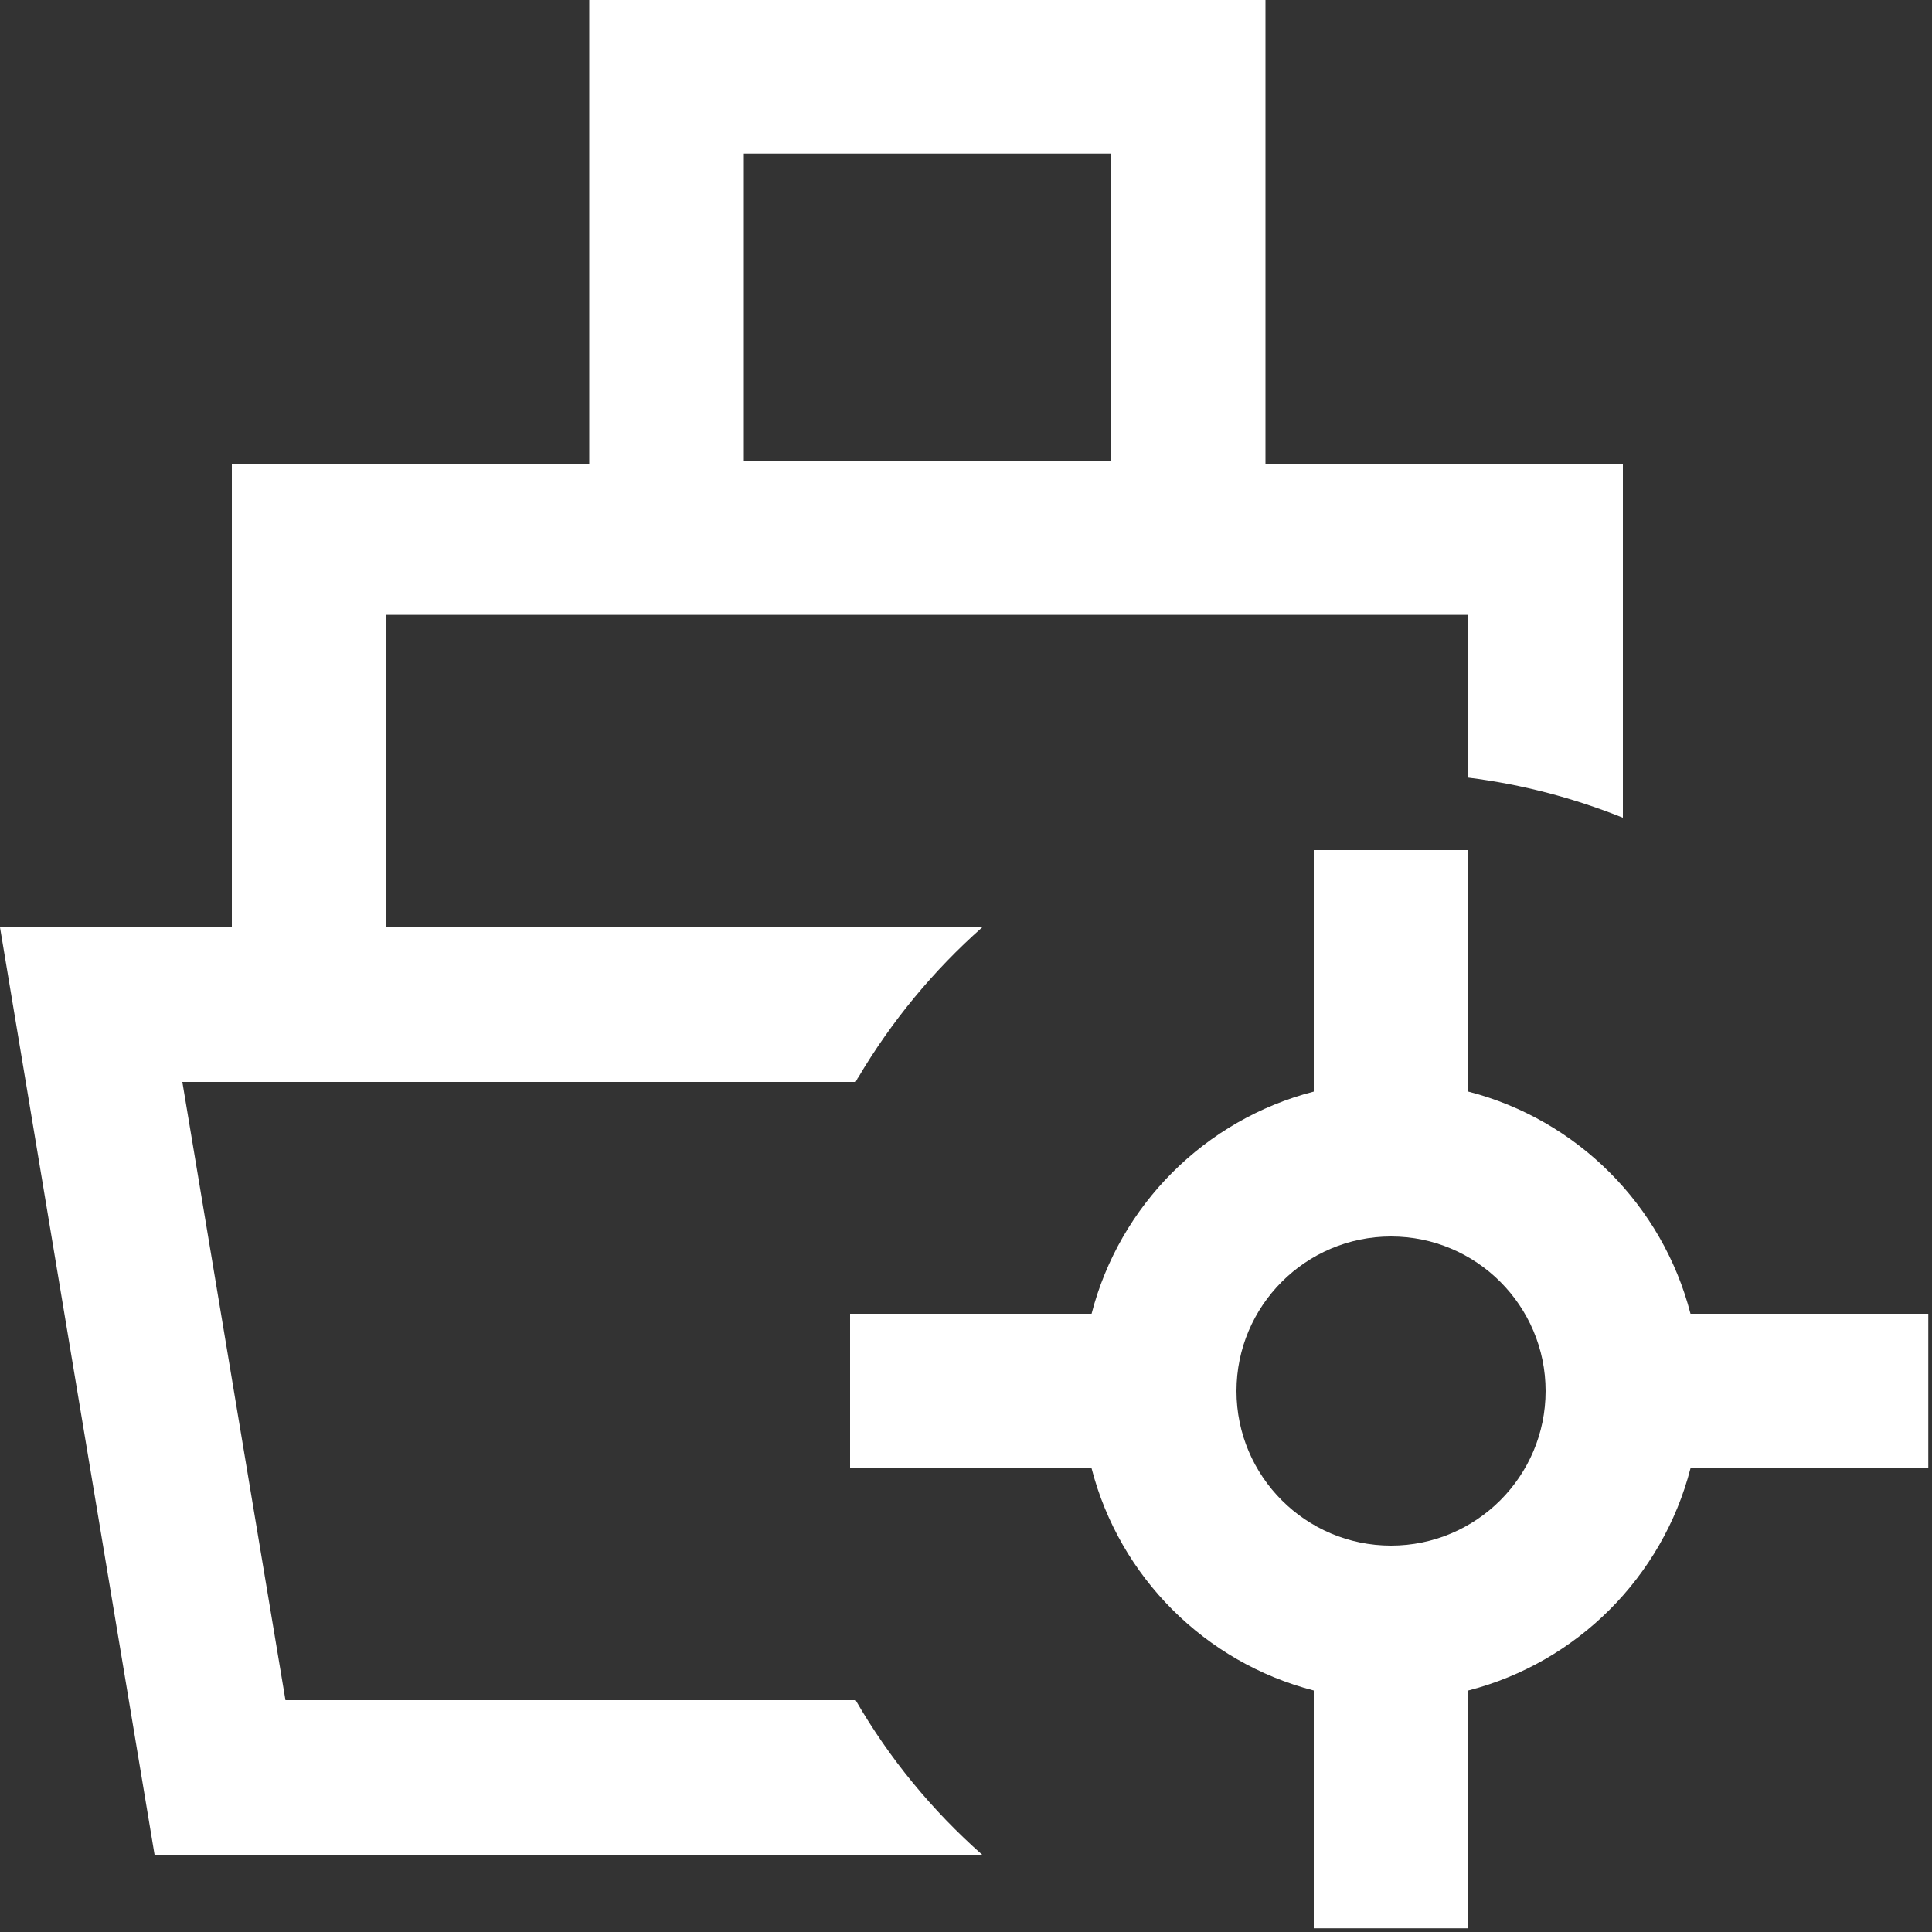 <svg 
 xmlns="http://www.w3.org/2000/svg"
 xmlns:xlink="http://www.w3.org/1999/xlink"
 width="469px" height="469px">
<rect width="100%" height="100%" fill="#333333" stroke="none"/>
<path fill-rule="evenodd"  fill="rgb(255, 255, 255)"
 d="M410.375,356.440 C403.574,382.821 382.821,403.574 356.440,410.375 L356.440,468.1 L318.920,468.1 L318.920,410.375 C292.539,403.574 271.786,382.821 264.985,356.440 L206.360,356.440 L206.360,318.920 L264.985,318.920 C271.786,292.539 292.539,271.786 318.920,264.985 L318.920,206.360 L356.440,206.360 L356.440,264.985 C382.821,271.786 403.574,292.539 410.375,318.920 L468.1,318.920 L468.1,356.440 L410.375,356.440 ZM337.680,300.160 C316.985,300.160 300.160,316.985 300.160,337.680 C300.160,358.375 316.985,375.200 337.680,375.200 C358.375,375.200 375.200,358.375 375.200,337.680 C375.200,316.985 358.375,300.160 337.680,300.160 ZM356.440,149.260 L93.801,149.260 L93.801,224.944 L238.663,224.944 C238.545,225.003 238.487,225.062 238.428,225.120 C226.586,235.614 216.385,247.925 208.295,261.644 L208.236,261.644 C208.119,261.995 207.884,262.288 207.709,262.640 L44.263,262.640 L69.295,412.720 L207.709,412.720 L207.709,412.720 C215.858,426.848 226.293,439.511 238.428,450.240 L37.521,450.240 L0.001,225.120 L56.281,225.120 L56.281,112.560 L143.045,112.560 L143.045,0.001 L307.195,0.001 L307.195,112.560 L393.960,112.560 L393.960,198.504 C382.118,193.756 369.572,190.414 356.440,188.773 L356.440,149.260 ZM269.675,37.286 L180.565,37.286 L180.565,111.857 L269.675,111.857 L269.675,37.286 Z"/>
</svg>